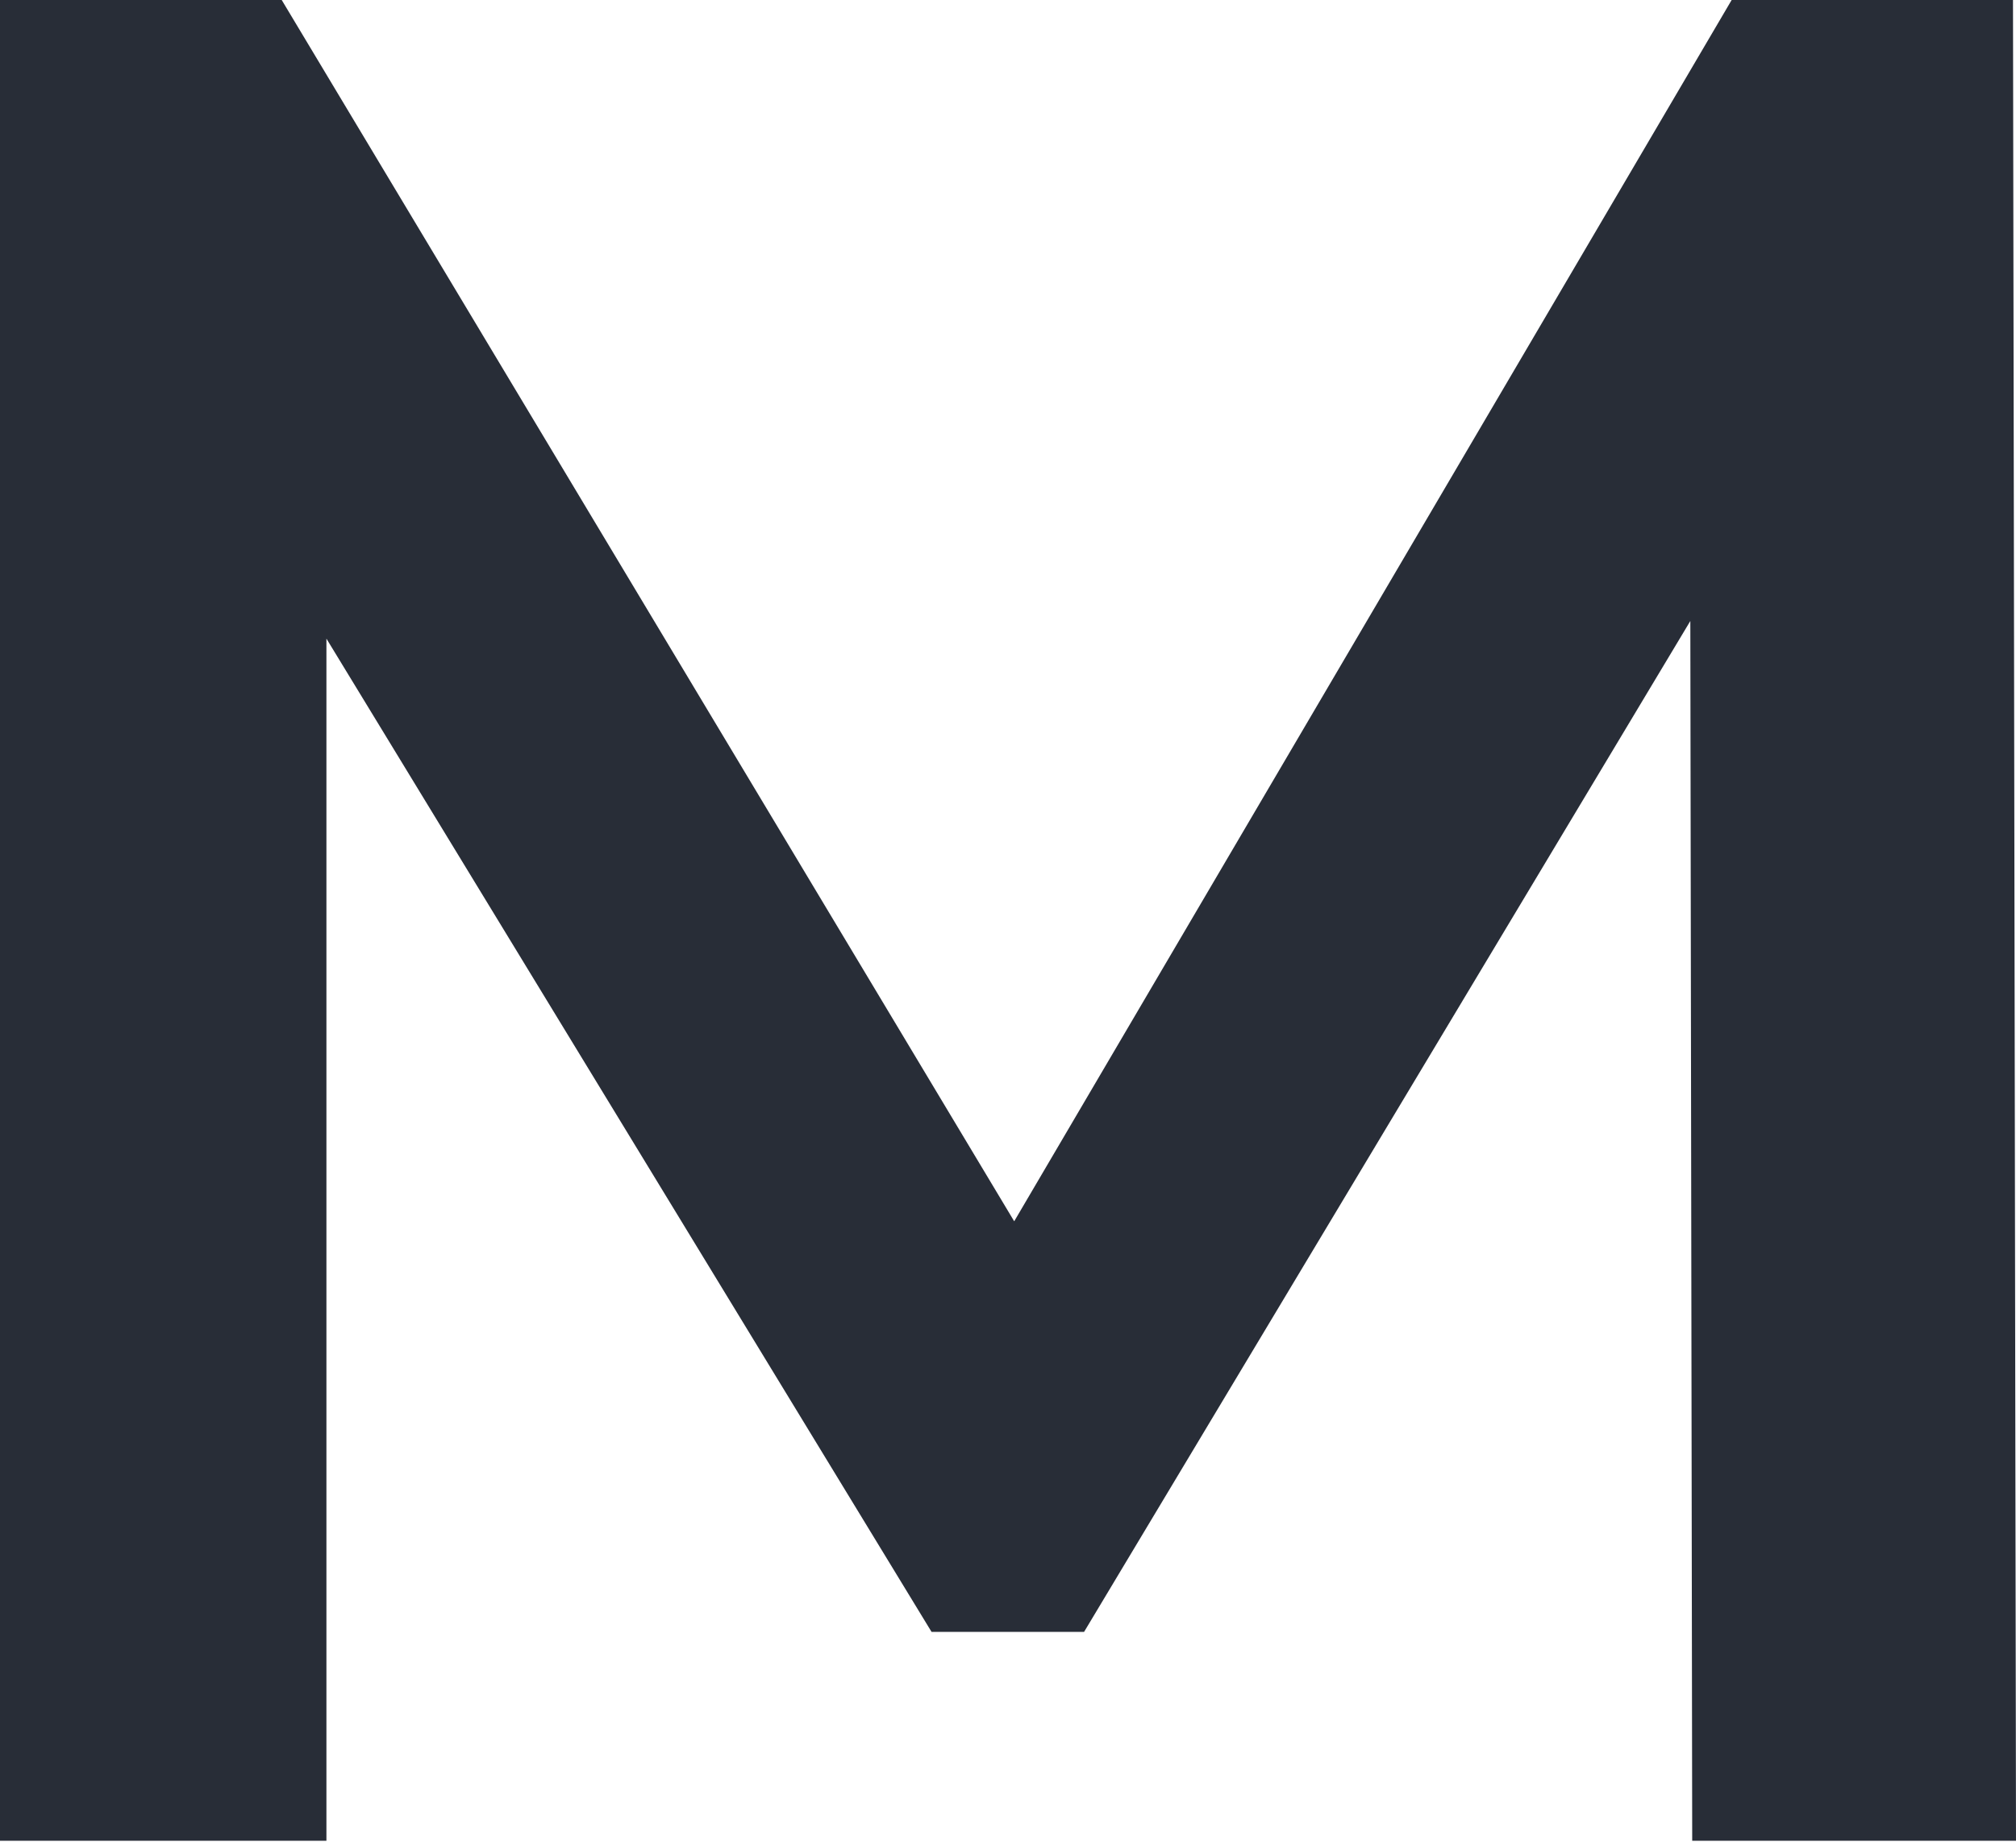 <?xml version="1.0" encoding="UTF-8"?> <svg xmlns="http://www.w3.org/2000/svg" viewBox="0 0 53.67 49.04"> <defs> <style>.cls-1{fill:#282d37;}</style> </defs> <title>M Black</title> <g id="Layer_2" data-name="Layer 2"> <g id="Layer_1-2" data-name="Layer 1"> <path class="cls-1" d="M45.05,49,45,16.53,28.86,43.44H24.8L8.69,17V49H0V0H7.5L27,32.51,46.1,0h7.49l.08,49Z"></path> </g> </g> </svg> 